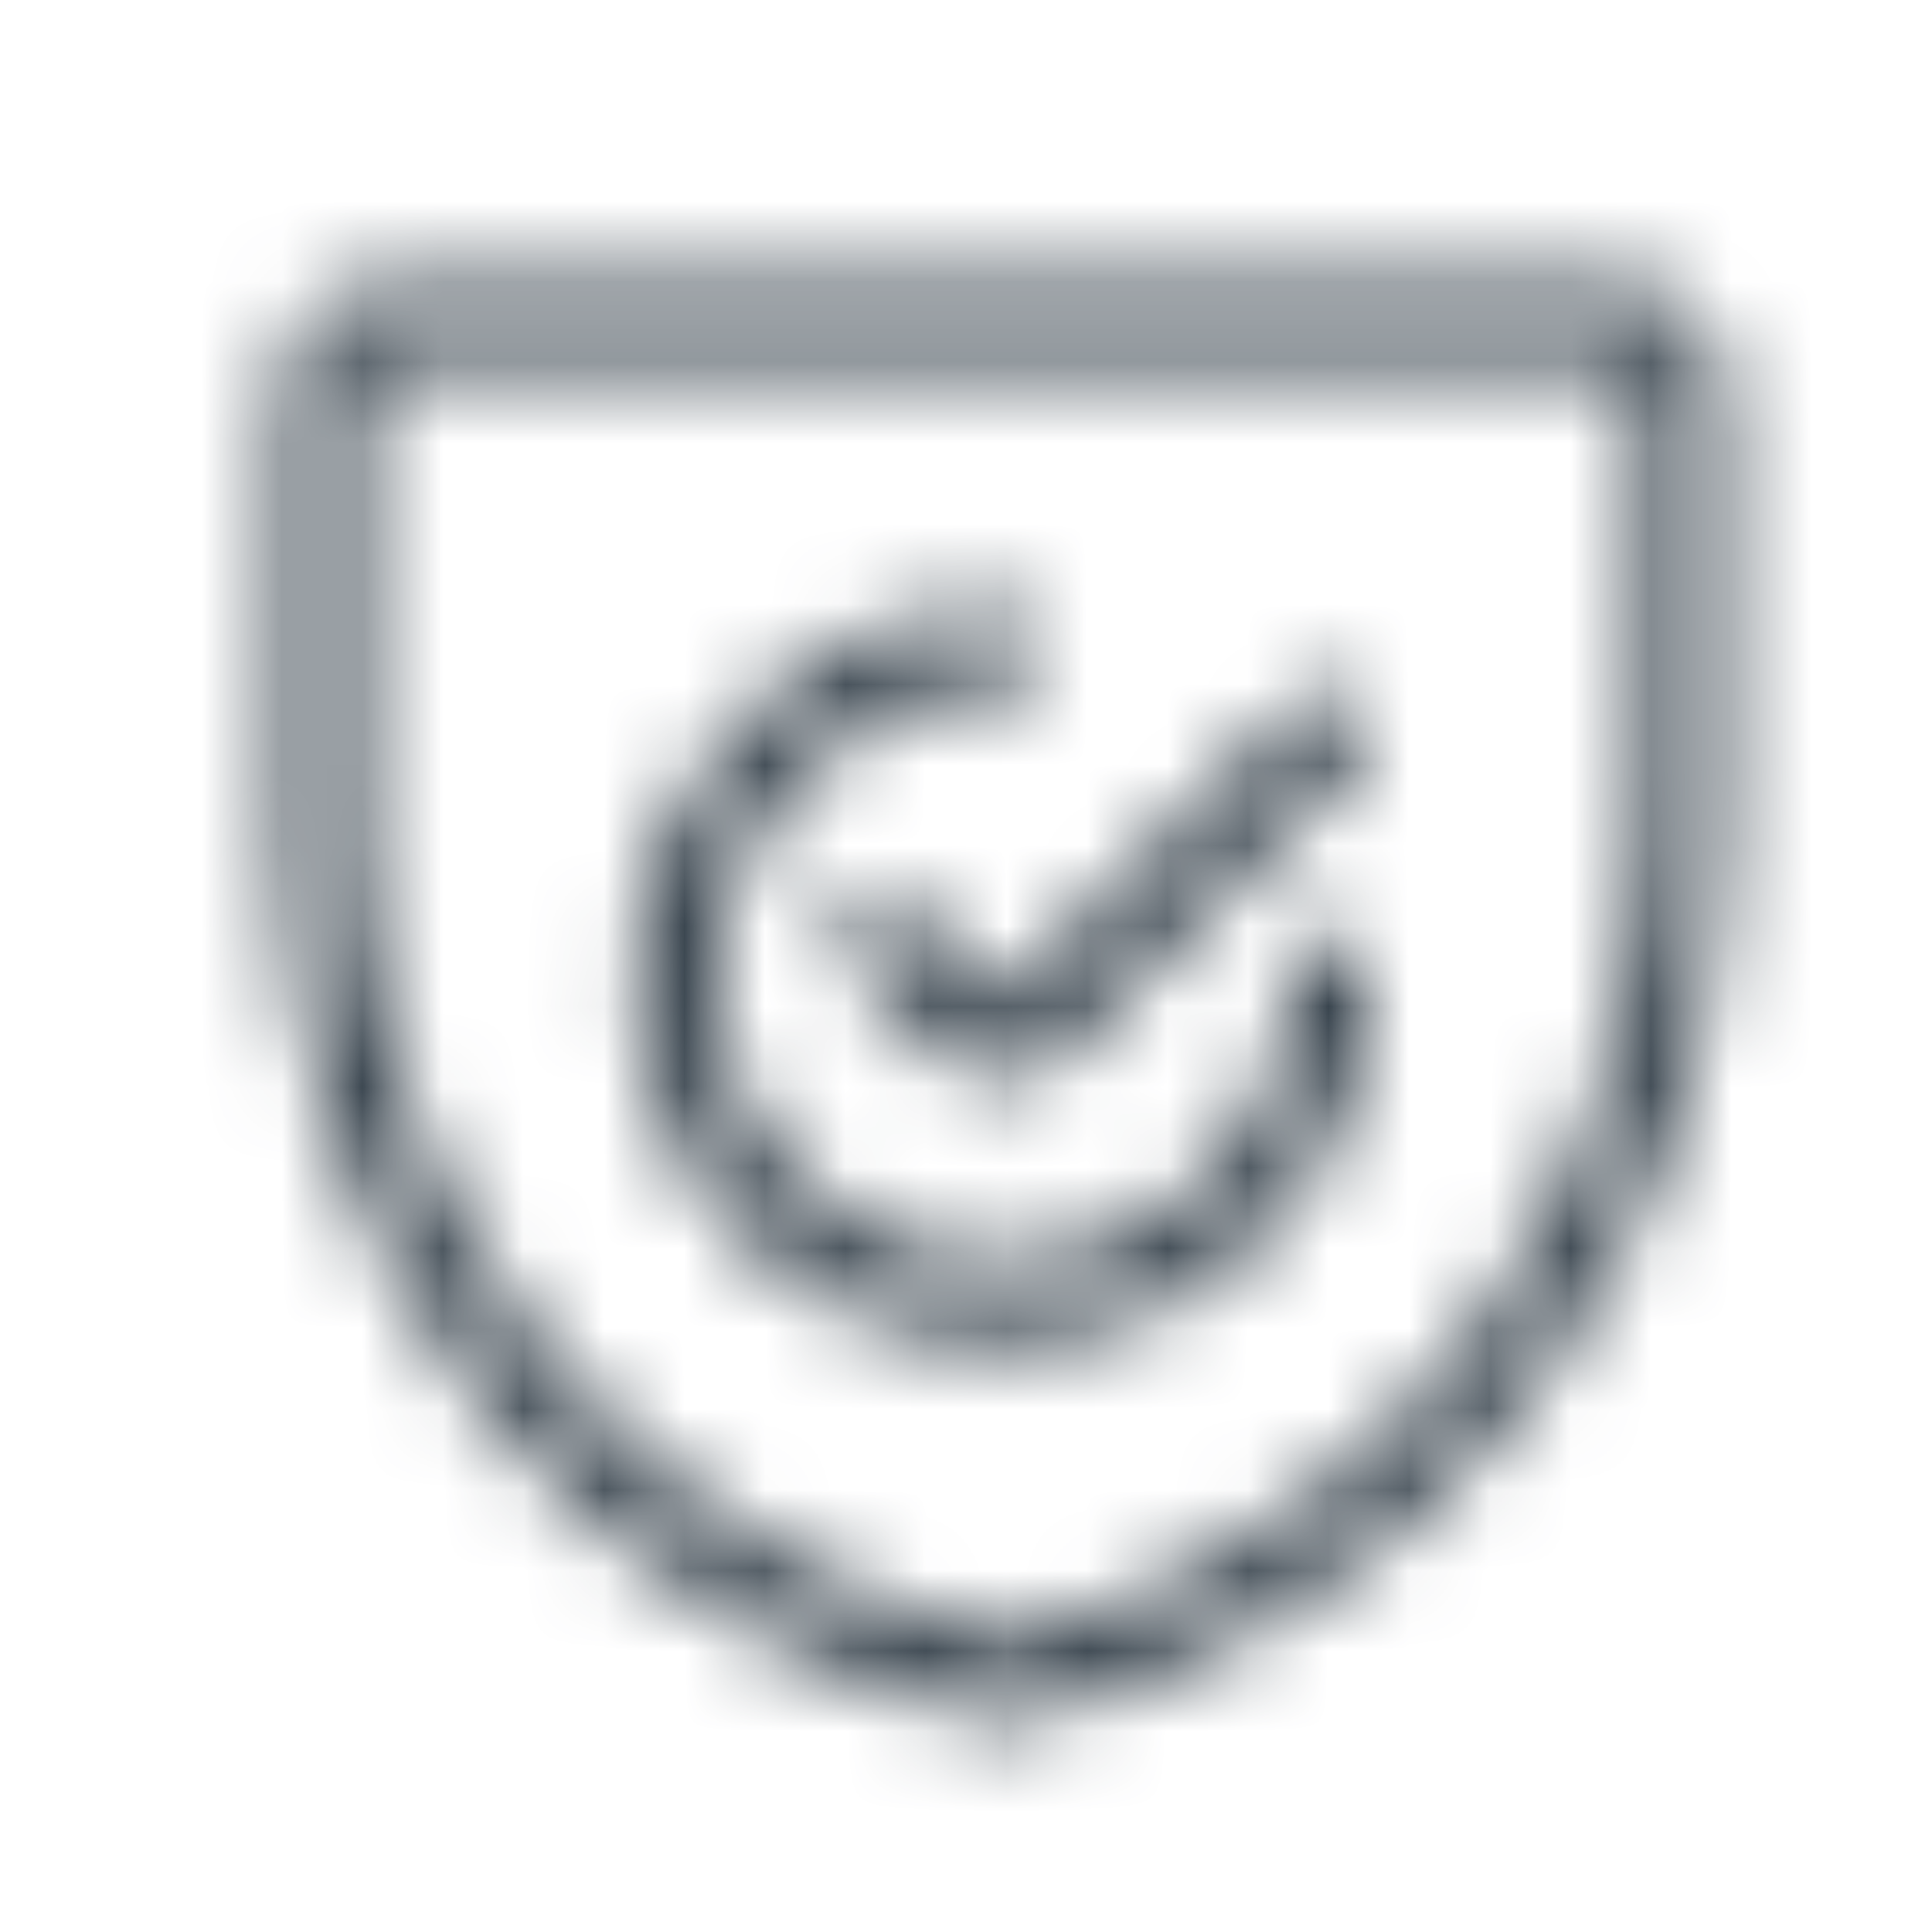 <svg width="24" height="24" viewBox="0 0 24 24" fill="none" xmlns="http://www.w3.org/2000/svg"><mask id="a" style="mask-type:alpha" maskUnits="userSpaceOnUse" x="3" y="3" width="19" height="19"><path d="M12.453 8.072c-2.244 0-4.064 1.82-4.064 4.064 0 2.244 1.82 4.064 4.064 4.064s4.064-1.82 4.064-4.064m-5.588-.508l1.165 1.164c.199.199.519.199.717 0l3.705-3.704m3.656-5.087c.405 0 .735.329.735.735l-.005 5.563c.033 5.069-3.461 9.479-8.404 10.605C7.547 19.823 4.013 15.445 4 10.377l.009-5.639c0-.405.329-.735.735-.735L20.173 4v.001z" stroke="#010101" stroke-linecap="round" stroke-linejoin="round"/></mask><g mask="url(#a)"><path fill="#323E48" d="M0 0h24v24H0z"/></g></svg>